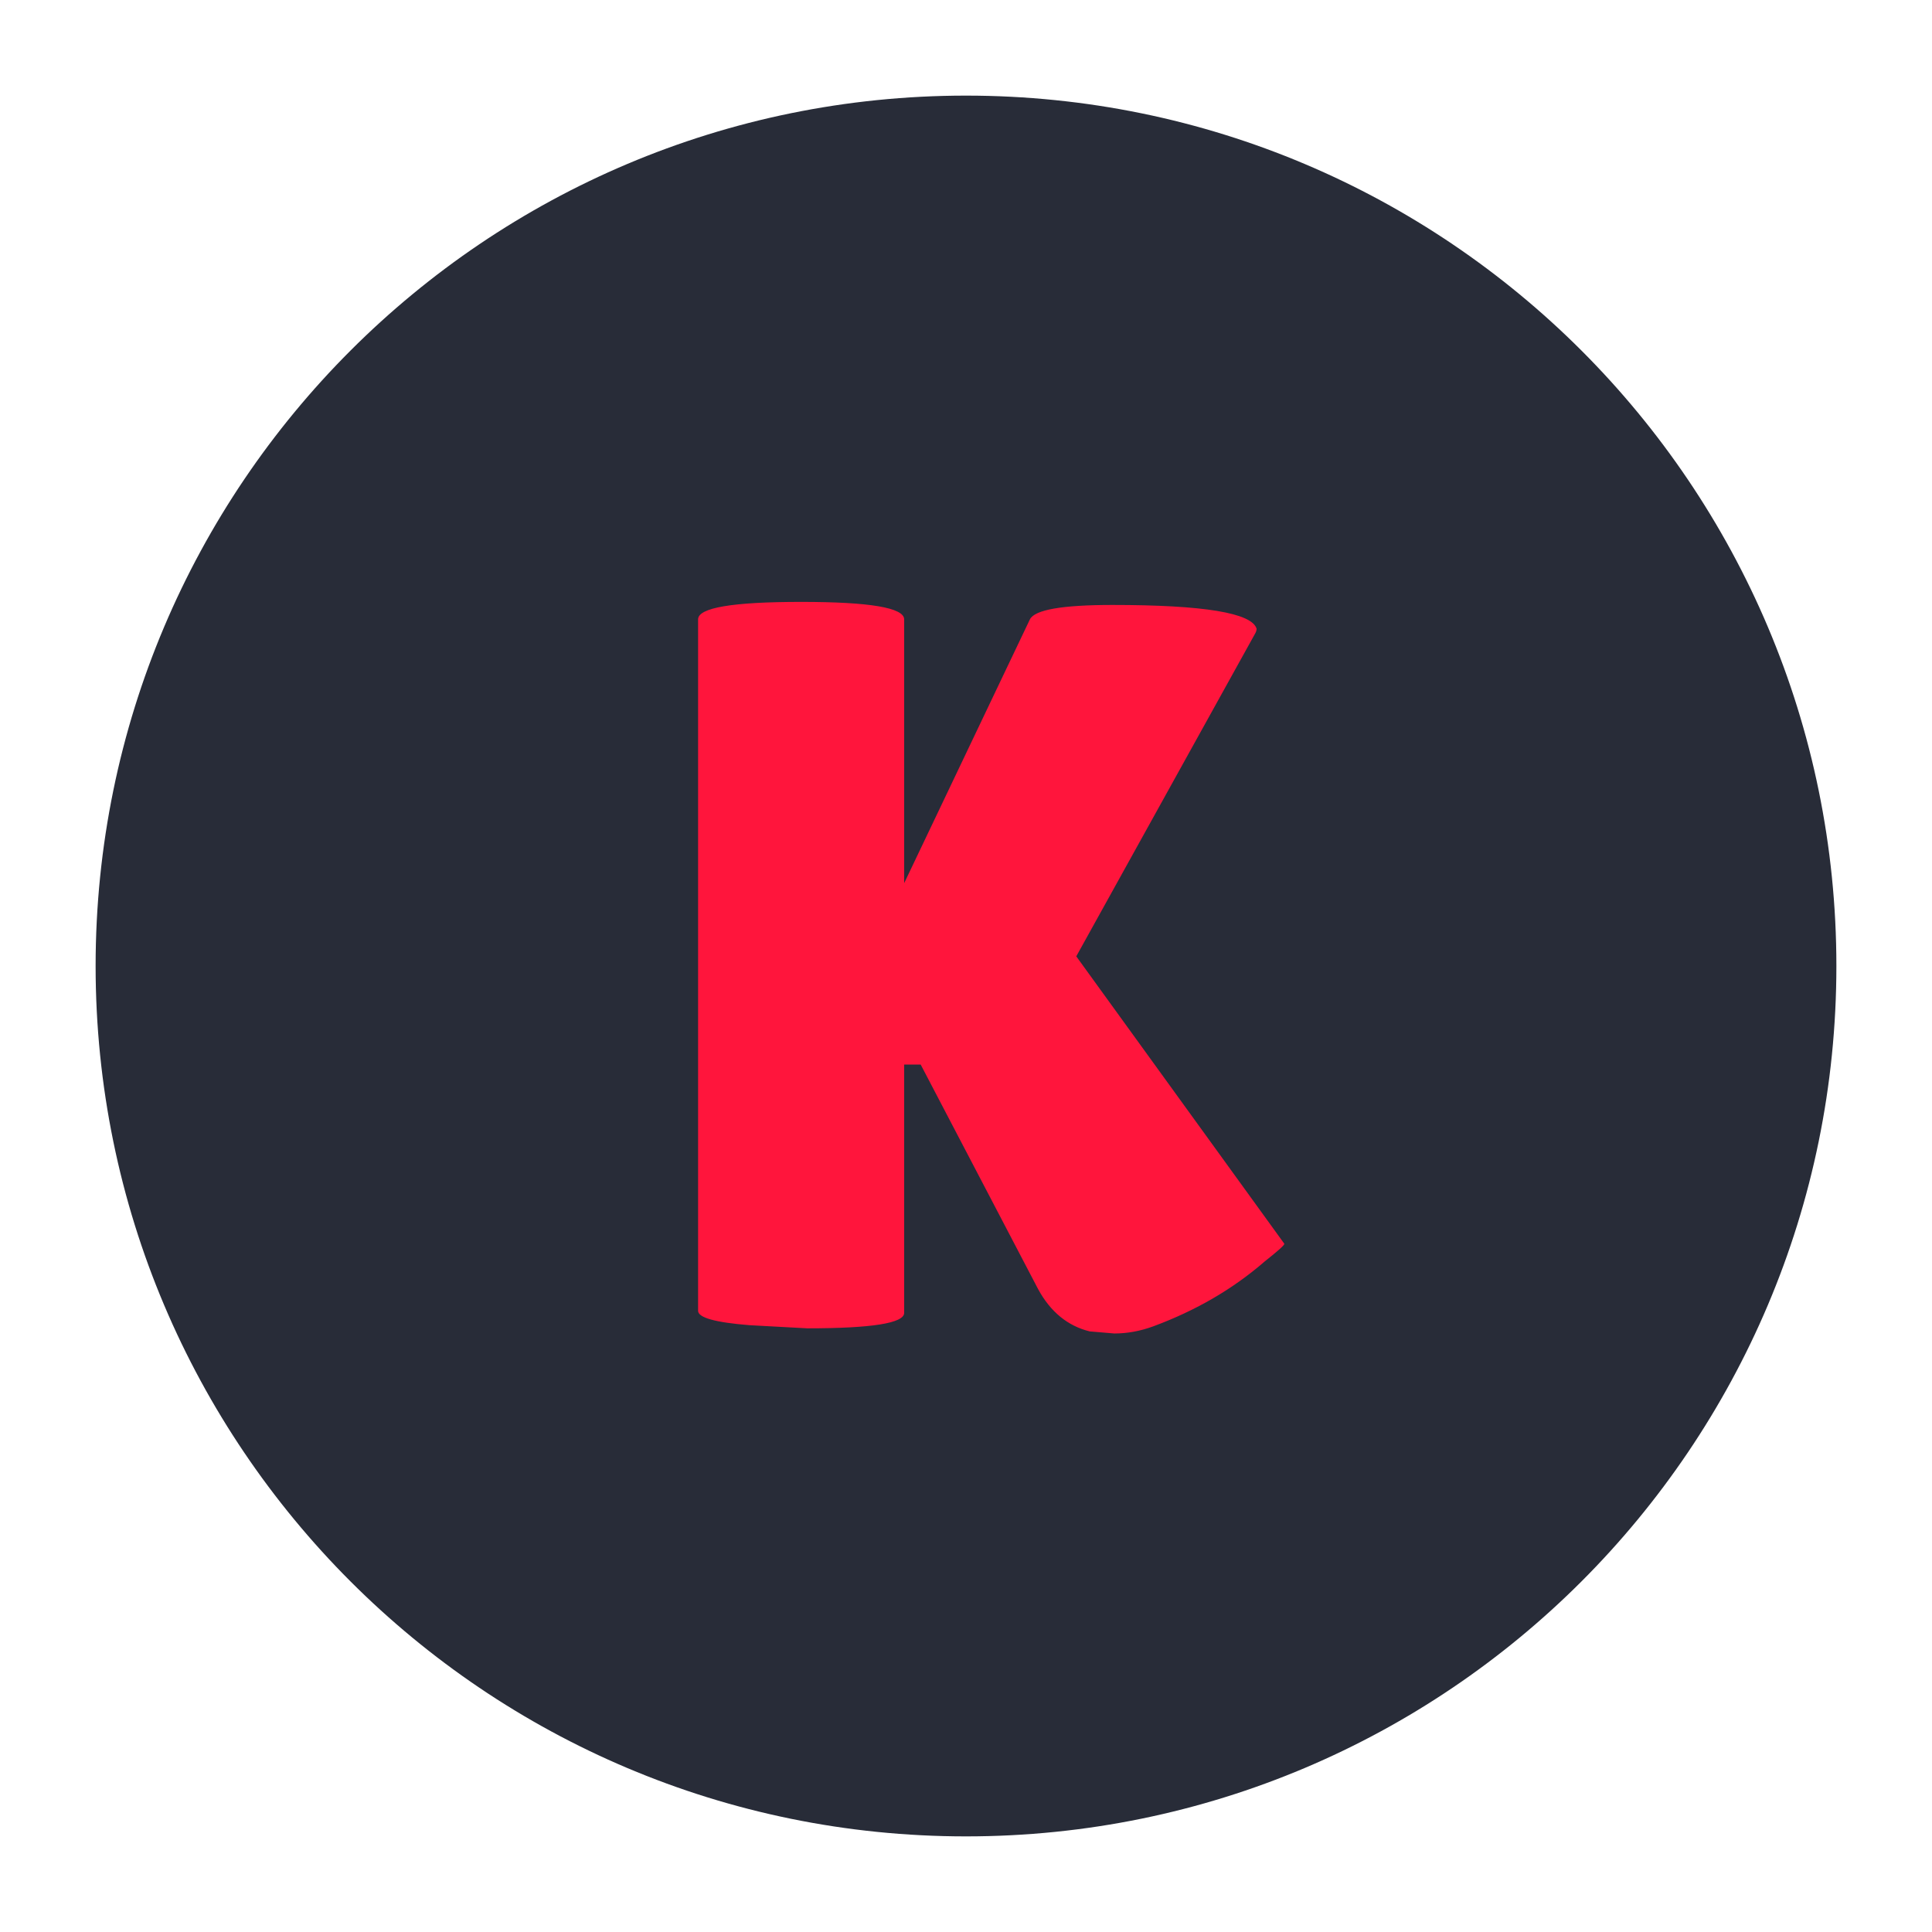 <svg xmlns="http://www.w3.org/2000/svg" xmlns:xlink="http://www.w3.org/1999/xlink" width="500" zoomAndPan="magnify" viewBox="0 0 375 375" height="500" preserveAspectRatio="xMidYMid meet" version="1.0"><defs><g/><clipPath id="97b53cc22d"><path d="M 18.559 18.559 L 356.441 18.559 L 356.441 356.441 L 18.559 356.441 Z M 18.559 18.559 " clip-rule="nonzero"/></clipPath><clipPath id="ebac4847b3"><path d="M 187.5 18.559 C 94.195 18.559 18.559 94.195 18.559 187.5 C 18.559 280.805 94.195 356.441 187.5 356.441 C 280.805 356.441 356.441 280.805 356.441 187.5 C 356.441 94.195 280.805 18.559 187.5 18.559 Z M 187.5 18.559 " clip-rule="nonzero"/></clipPath></defs><g clip-path="url(#97b53cc22d)"><g clip-path="url(#ebac4847b3)"><path fill="#282c38" d="M 18.559 18.559 L 356.441 18.559 L 356.441 356.441 L 18.559 356.441 Z M 18.559 18.559 " fill-opacity="1" fill-rule="nonzero"/></g></g><g fill="#ff153c" fill-opacity="1"><g transform="translate(125.498, 257.625)"><g><path d="M 50 -2.797 C 50 -0.797 43.734 0.203 31.203 0.203 L 20 -0.406 C 13.332 -0.938 10 -1.867 10 -3.203 L 10 -137.406 C 10 -139.664 16.664 -140.797 30 -140.797 C 43.332 -140.797 50 -139.664 50 -137.406 L 50 -86.203 L 74.406 -137.406 C 75.332 -139.27 80.664 -140.203 90.406 -140.203 C 108.133 -140.203 117.469 -138.664 118.406 -135.594 C 118.406 -135.332 118.336 -135.066 118.203 -134.797 L 83.406 -72 L 123.797 -16.203 C 123.797 -15.93 122.531 -14.797 120 -12.797 C 113.863 -7.461 106.664 -3.266 98.406 -0.203 C 95.863 0.734 93.328 1.203 90.797 1.203 L 86 0.797 C 81.727 -0.266 78.395 -3 76 -7.406 L 53.203 -51 L 50 -51 Z M 50 -2.797 "/></g></g></g></svg>